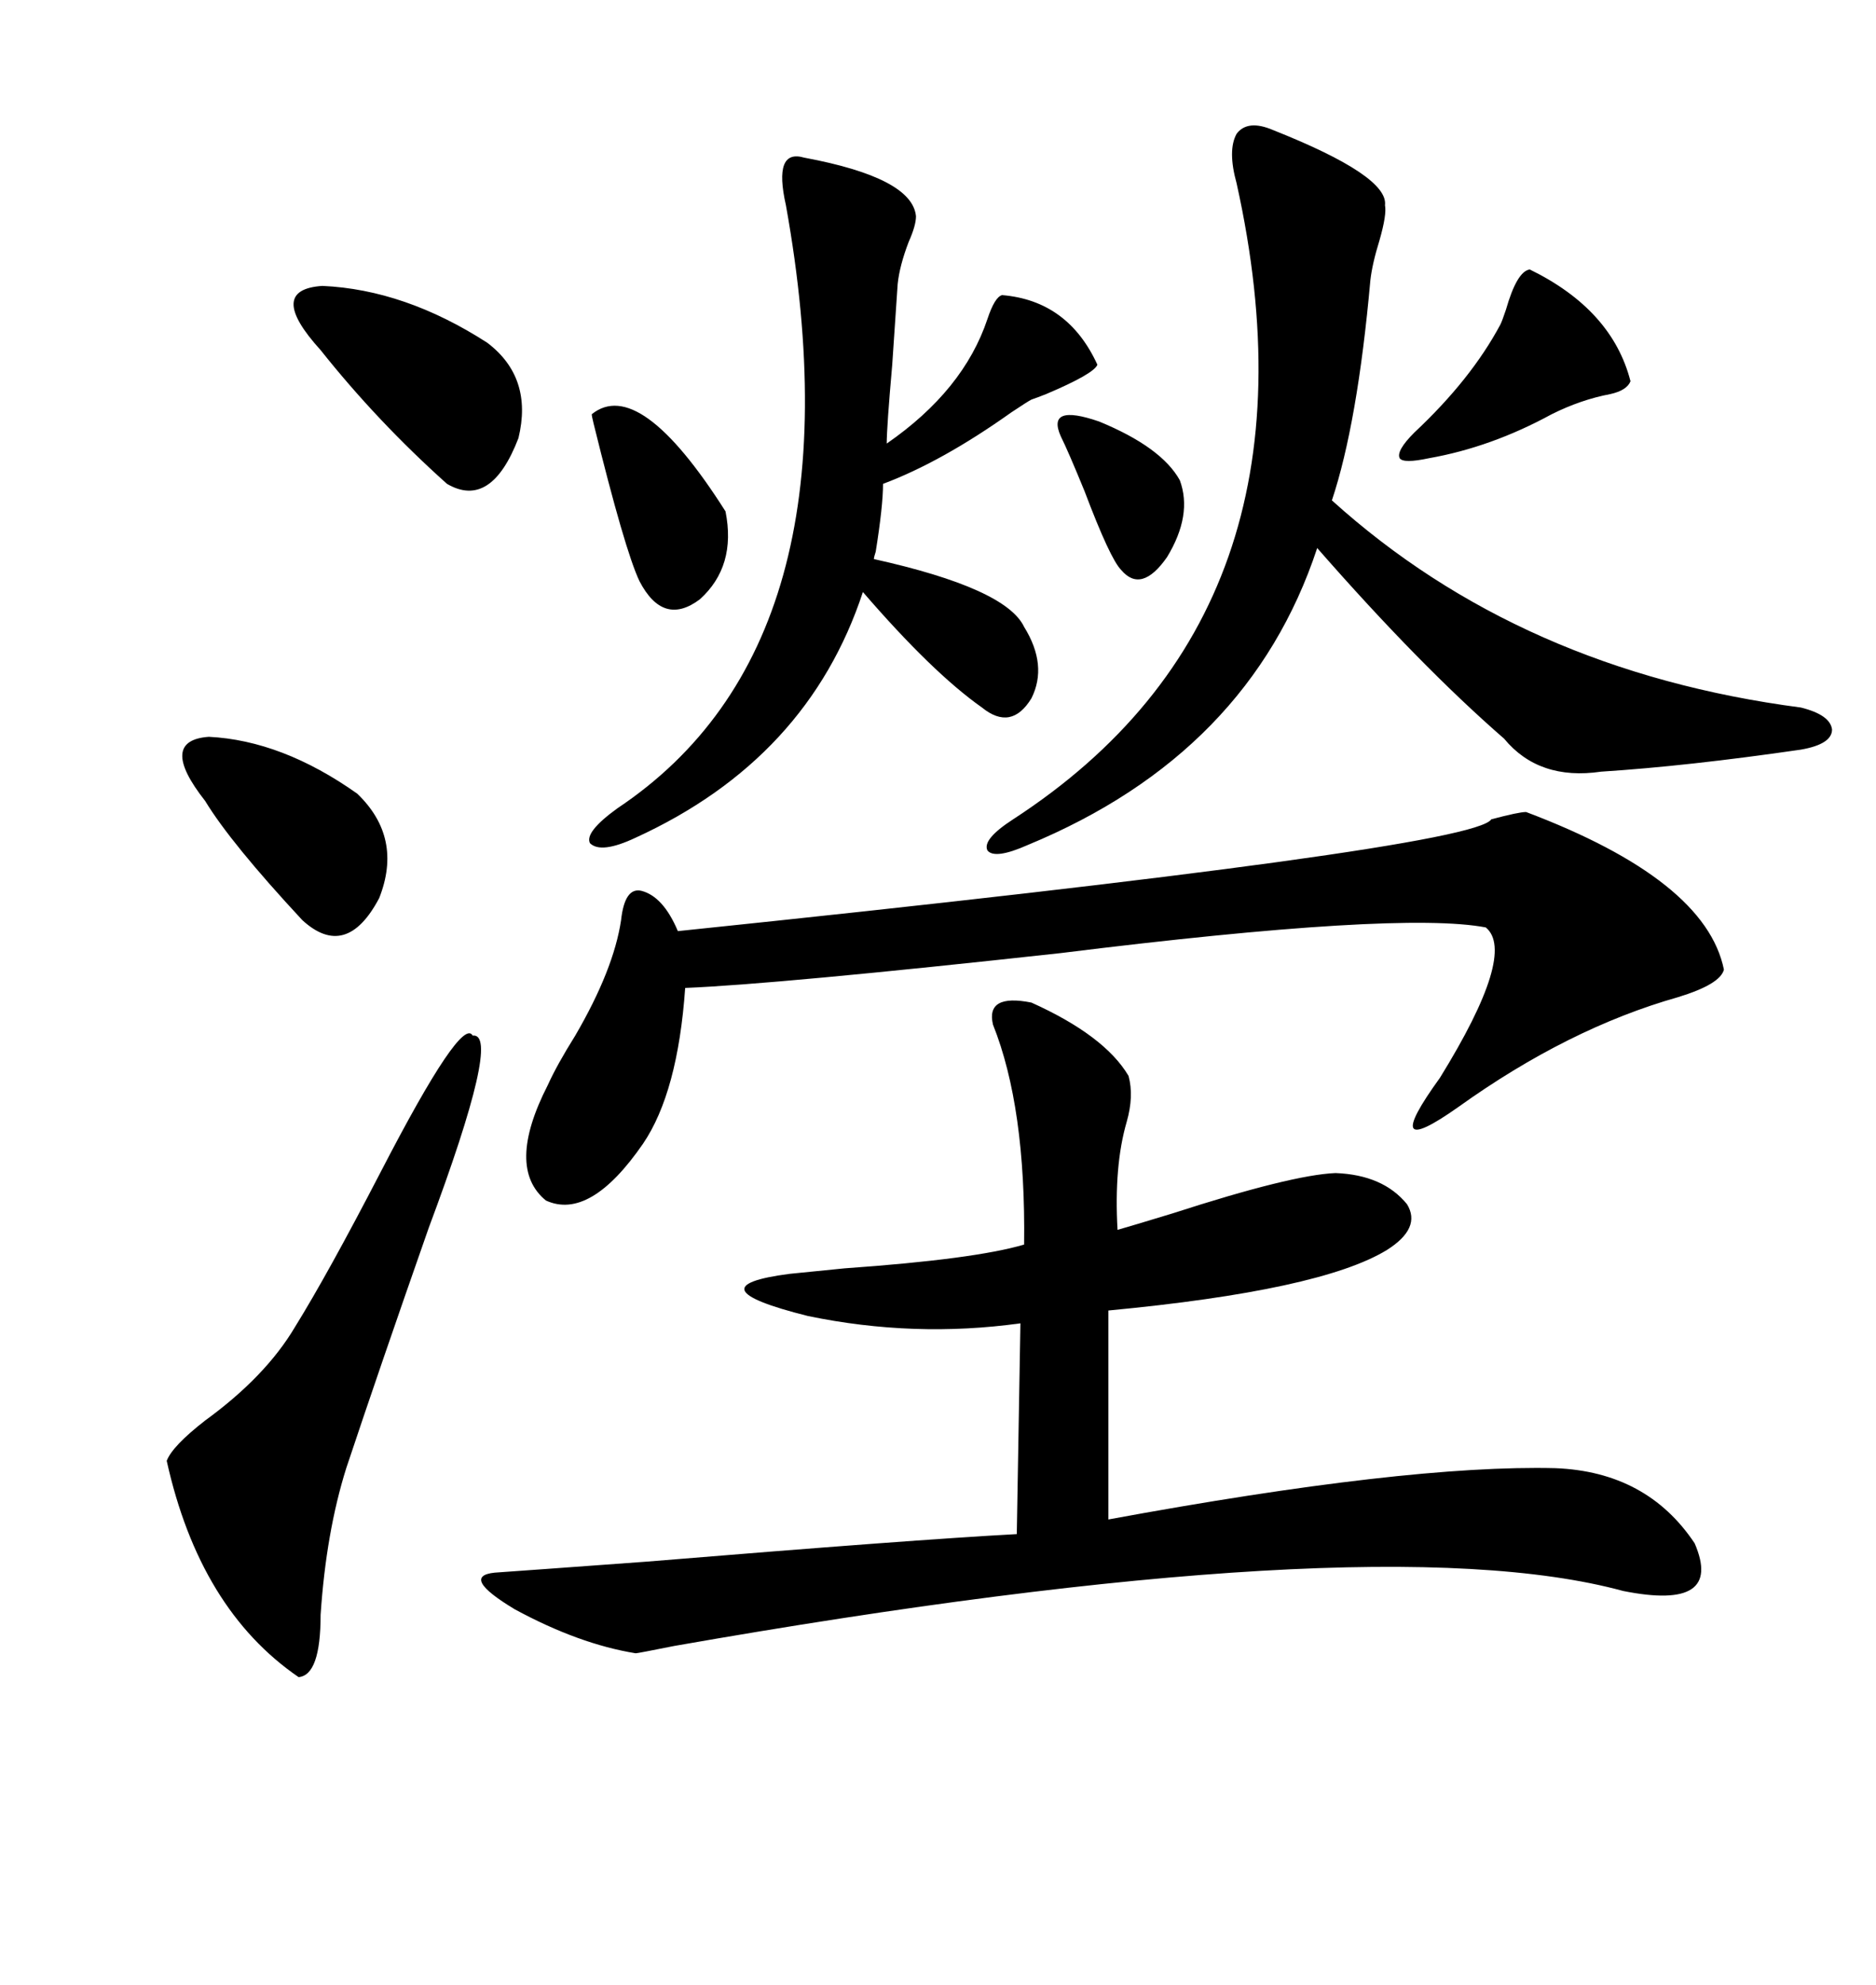 <svg xmlns="http://www.w3.org/2000/svg" xmlns:xlink="http://www.w3.org/1999/xlink" width="300" height="317.285"><path d="M164.94 160.25L164.94 160.25Q176.66 165.53 180.47 171.97L180.47 171.97Q181.35 175.20 180.18 179.30L180.18 179.30Q178.13 186.33 178.71 196.58L178.71 196.58Q180.76 196.00 187.50 193.95L187.50 193.95Q206.54 187.79 213.57 187.50L213.57 187.50Q221.19 187.79 225 192.48L225 192.48Q227.34 196.29 221.78 199.80L221.78 199.80Q211.23 206.25 177.25 209.47L177.25 209.47L177.25 242.87Q225 234.08 248.73 234.67L248.73 234.67Q263.38 235.25 271.00 246.68L271.00 246.68Q275.68 257.52 259.57 254.30L259.57 254.30Q219.73 243.46 107.81 263.09L107.81 263.09Q101.95 264.26 101.66 264.26L101.66 264.26Q92.58 262.79 82.32 257.23L82.32 257.23Q73.54 251.95 79.10 251.37L79.10 251.37Q83.50 251.07 103.42 249.61L103.42 249.61Q146.19 246.09 162.60 245.21L162.60 245.21L163.18 211.52Q146.19 213.87 129.20 210.35L129.20 210.35Q110.45 205.66 126.27 203.61L126.27 203.61Q129.20 203.32 135.06 202.73L135.06 202.73Q155.86 201.27 163.77 198.93L163.77 198.93Q164.06 176.95 158.79 163.77L158.79 163.77Q157.62 158.79 164.94 160.25ZM244.04 129.79L244.04 129.79Q272.75 140.63 275.68 154.98L275.68 154.98Q275.10 157.32 268.36 159.38L268.36 159.38Q250.78 164.36 233.20 176.95L233.20 176.95Q220.31 186.04 230.27 172.27L230.27 172.27Q242.58 152.34 237.60 148.24L237.60 148.24Q223.83 145.61 169.63 152.34L169.63 152.34Q124.22 157.32 109.57 157.91L109.57 157.91Q108.40 174.61 102.83 182.81L102.83 182.81Q94.34 195.12 87.30 191.89L87.30 191.89Q80.86 186.62 87.60 173.44L87.60 173.44Q89.06 170.21 91.99 165.53L91.99 165.53Q98.14 154.98 99.32 147.07L99.32 147.07Q99.90 141.80 102.54 142.38L102.54 142.38Q106.05 143.26 108.40 148.83L108.40 148.83Q235.55 135.64 238.48 130.96L238.48 130.96Q242.87 129.79 244.04 129.79ZM203.61 20.80L203.61 20.80Q222.07 28.13 221.48 32.81L221.48 32.81Q221.78 34.28 220.61 38.38L220.61 38.38Q219.43 42.19 219.14 44.82L219.14 44.82Q217.09 67.68 212.99 79.98L212.99 79.98Q243.16 107.23 287.99 113.09L287.99 113.09Q292.68 114.26 292.97 116.60L292.97 116.60Q292.97 118.95 287.99 119.82L287.99 119.82Q269.82 122.46 256.05 123.34L256.05 123.34Q246.09 124.80 240.53 118.07L240.53 118.07Q227.05 106.35 210.64 87.60L210.64 87.60Q199.80 120.41 164.36 135.06L164.36 135.06Q159.08 137.40 157.91 135.94L157.91 135.94Q157.03 134.18 162.01 130.96L162.01 130.96Q212.99 97.85 197.75 29.30L197.75 29.30Q196.29 24.02 197.75 21.39L197.75 21.39Q199.51 19.04 203.61 20.80ZM128.61 25.20L128.61 25.20Q145.90 28.42 146.48 34.57L146.48 34.57Q146.48 36.04 145.31 38.67L145.31 38.67Q143.85 42.48 143.55 45.41L143.55 45.41Q143.26 49.80 142.68 58.30L142.68 58.30Q141.80 68.26 141.80 70.90L141.80 70.90Q154.10 62.40 157.91 50.98L157.91 50.98Q159.08 47.46 160.25 47.17L160.25 47.17Q170.80 48.05 175.49 58.30L175.49 58.30Q174.90 59.77 167.29 62.99L167.29 62.99Q165.82 63.57 164.94 63.87L164.94 63.87Q164.36 64.16 161.72 65.92L161.72 65.92Q150.59 73.83 141.21 77.34L141.21 77.34Q141.21 80.86 140.04 88.18L140.04 88.18Q139.75 89.06 139.75 89.36L139.75 89.36Q160.84 94.04 163.77 100.20L163.77 100.20Q167.58 106.35 164.94 111.62L164.94 111.62Q161.72 116.89 157.03 113.09L157.03 113.09Q149.12 107.52 137.99 94.63L137.99 94.63Q129.20 121.29 101.66 133.89L101.66 133.89Q96.09 136.52 94.34 134.77L94.34 134.77Q93.46 133.01 98.73 129.20L98.73 129.20Q138.28 102.83 125.68 32.81L125.68 32.81Q123.63 23.73 128.61 25.20ZM75.59 165.53L75.59 165.53Q80.27 164.94 68.55 196.29L68.55 196.29Q60.64 218.85 55.37 234.67L55.37 234.67Q52.15 244.92 51.27 258.11L51.27 258.11Q51.27 267.77 47.75 268.07L47.75 268.07Q31.93 257.23 26.66 233.50L26.66 233.50Q27.54 231.15 32.81 227.05L32.81 227.05Q42.48 220.02 47.17 212.11L47.17 212.11Q52.44 203.61 60.94 187.21L60.94 187.21Q73.83 162.30 75.59 165.53ZM77.93 54.79L77.93 54.79Q85.25 60.35 82.91 70.02L82.91 70.02Q78.52 81.45 71.48 77.34L71.48 77.34Q60.35 67.38 51.27 55.96L51.27 55.96Q42.48 46.29 51.56 45.70L51.56 45.70Q64.75 46.29 77.93 54.79ZM57.13 126.86L57.13 126.86Q64.45 133.89 60.64 143.55L60.64 143.55Q55.37 153.52 48.34 147.07L48.34 147.07Q36.91 134.77 32.81 128.03L32.81 128.03Q25.20 118.36 33.40 117.77L33.40 117.77Q45.12 118.36 57.13 126.86ZM244.63 43.07L244.63 43.07Q257.81 49.51 260.74 60.94L260.74 60.94Q260.16 62.40 257.52 62.99L257.52 62.99Q252.83 63.87 248.14 66.21L248.14 66.21Q238.48 71.48 228.52 73.24L228.52 73.24Q224.41 74.12 223.83 73.24L223.83 73.24Q223.24 72.07 226.17 69.14L226.17 69.14Q235.25 60.64 239.94 51.86L239.94 51.86Q240.23 51.27 240.82 49.51L240.82 49.51Q242.58 43.36 244.63 43.07ZM94.63 66.21L94.63 66.21Q102.25 60.06 116.02 81.74L116.02 81.74Q117.77 90.53 111.91 95.80L111.91 95.80Q106.05 100.20 102.25 92.87L102.25 92.87Q99.90 87.89 94.92 67.68L94.92 67.68Q94.63 66.50 94.63 66.21ZM169.63 69.73L169.63 69.73Q167.29 64.45 175.78 67.38L175.78 67.38Q185.74 71.48 188.67 76.76L188.67 76.76Q190.72 82.32 186.62 89.06L186.62 89.06Q182.52 94.92 179.30 91.11L179.30 91.11Q177.54 89.36 173.44 78.52L173.44 78.52Q170.80 72.07 169.63 69.73Z"/></svg>